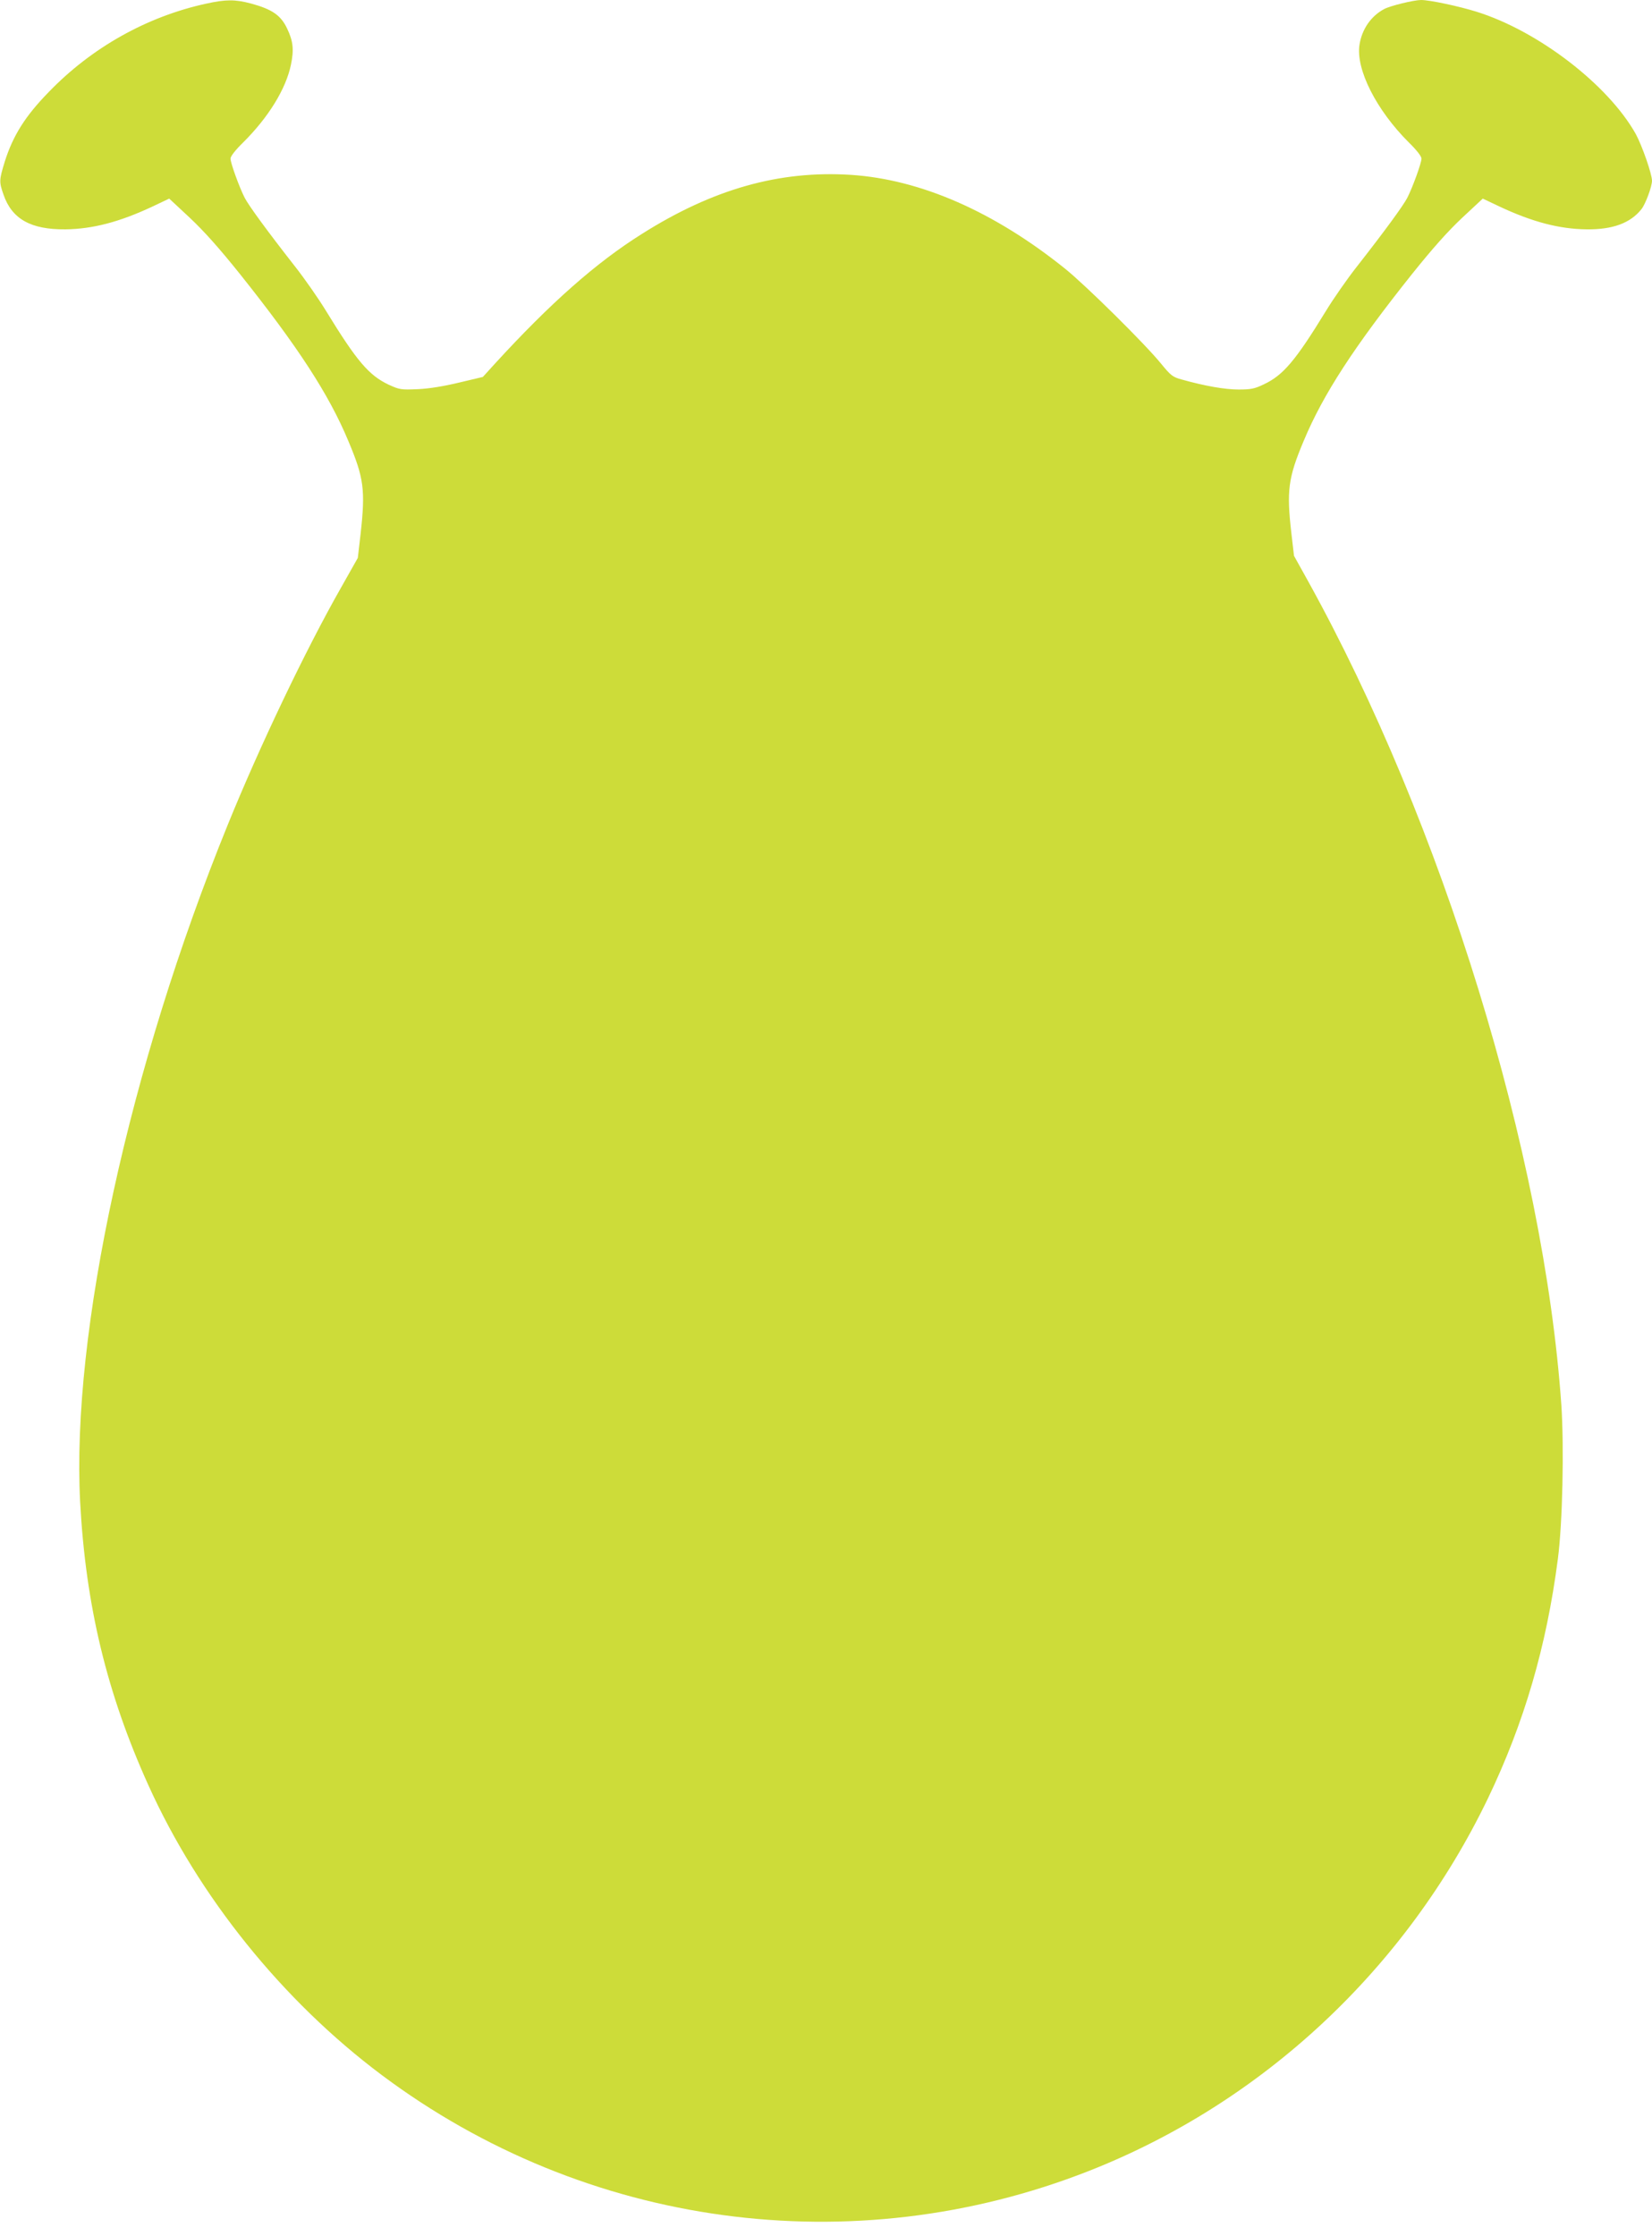 <?xml version="1.0" standalone="no"?>
<!DOCTYPE svg PUBLIC "-//W3C//DTD SVG 20010904//EN"
 "http://www.w3.org/TR/2001/REC-SVG-20010904/DTD/svg10.dtd">
<svg version="1.0" xmlns="http://www.w3.org/2000/svg"
 width="946pt" height="1280pt" viewBox="0 0 946 1280"
 preserveAspectRatio="xMidYMid meet">
<g transform="translate(0,1280) scale(0.1,-0.1)"
fill="#cddc39" stroke="none">
<path d="M1180 12779 c-339 -74 -655 -251 -901 -506 -135 -138 -204 -249 -251
-396 -33 -108 -34 -117 -8 -191 48 -140 157 -201 355 -199 156 2 309 42 497
130 l97 46 117 -109 c82 -77 168 -173 289 -324 330 -414 508 -687 619 -953 90
-213 99 -281 71 -533 l-16 -138 -96 -170 c-203 -357 -465 -906 -648 -1356
-566 -1391 -897 -2912 -846 -3880 32 -593 153 -1095 391 -1621 288 -638 769
-1234 1335 -1658 1169 -875 2696 -1082 4050 -550 995 391 1815 1156 2286 2134
207 432 335 869 400 1370 27 206 36 640 20 880 -100 1440 -681 3329 -1451
4719 l-80 144 -15 129 c-28 243 -19 317 71 530 111 266 289 539 619 953 121
151 207 247 289 324 l117 109 97 -46 c188 -88 341 -128 497 -130 150 -2 252
36 315 116 23 29 60 129 60 162 0 39 -57 202 -93 268 -158 282 -559 590 -912
700 -103 32 -268 67 -317 67 -41 0 -177 -33 -212 -52 -75 -40 -127 -115 -141
-204 -22 -141 97 -375 283 -560 44 -43 72 -79 72 -92 0 -25 -50 -163 -81 -224
-24 -46 -126 -186 -288 -393 -56 -71 -136 -186 -178 -255 -175 -286 -245 -368
-355 -420 -54 -26 -75 -30 -146 -30 -77 0 -192 20 -324 57 -52 14 -63 22 -120
92 -93 114 -429 446 -548 542 -408 328 -829 512 -1228 538 -409 26 -789 -81
-1196 -338 -263 -165 -524 -396 -841 -742 l-70 -77 -135 -32 c-87 -21 -171
-35 -237 -38 -98 -4 -104 -3 -168 26 -113 54 -181 133 -358 422 -42 69 -122
184 -178 255 -162 207 -264 347 -288 393 -31 61 -81 199 -81 224 0 13 28 49
72 92 145 144 245 306 274 445 18 87 13 135 -22 208 -36 76 -86 110 -207 143
-91 24 -144 24 -257 -1z"/>
</g>
</svg>
